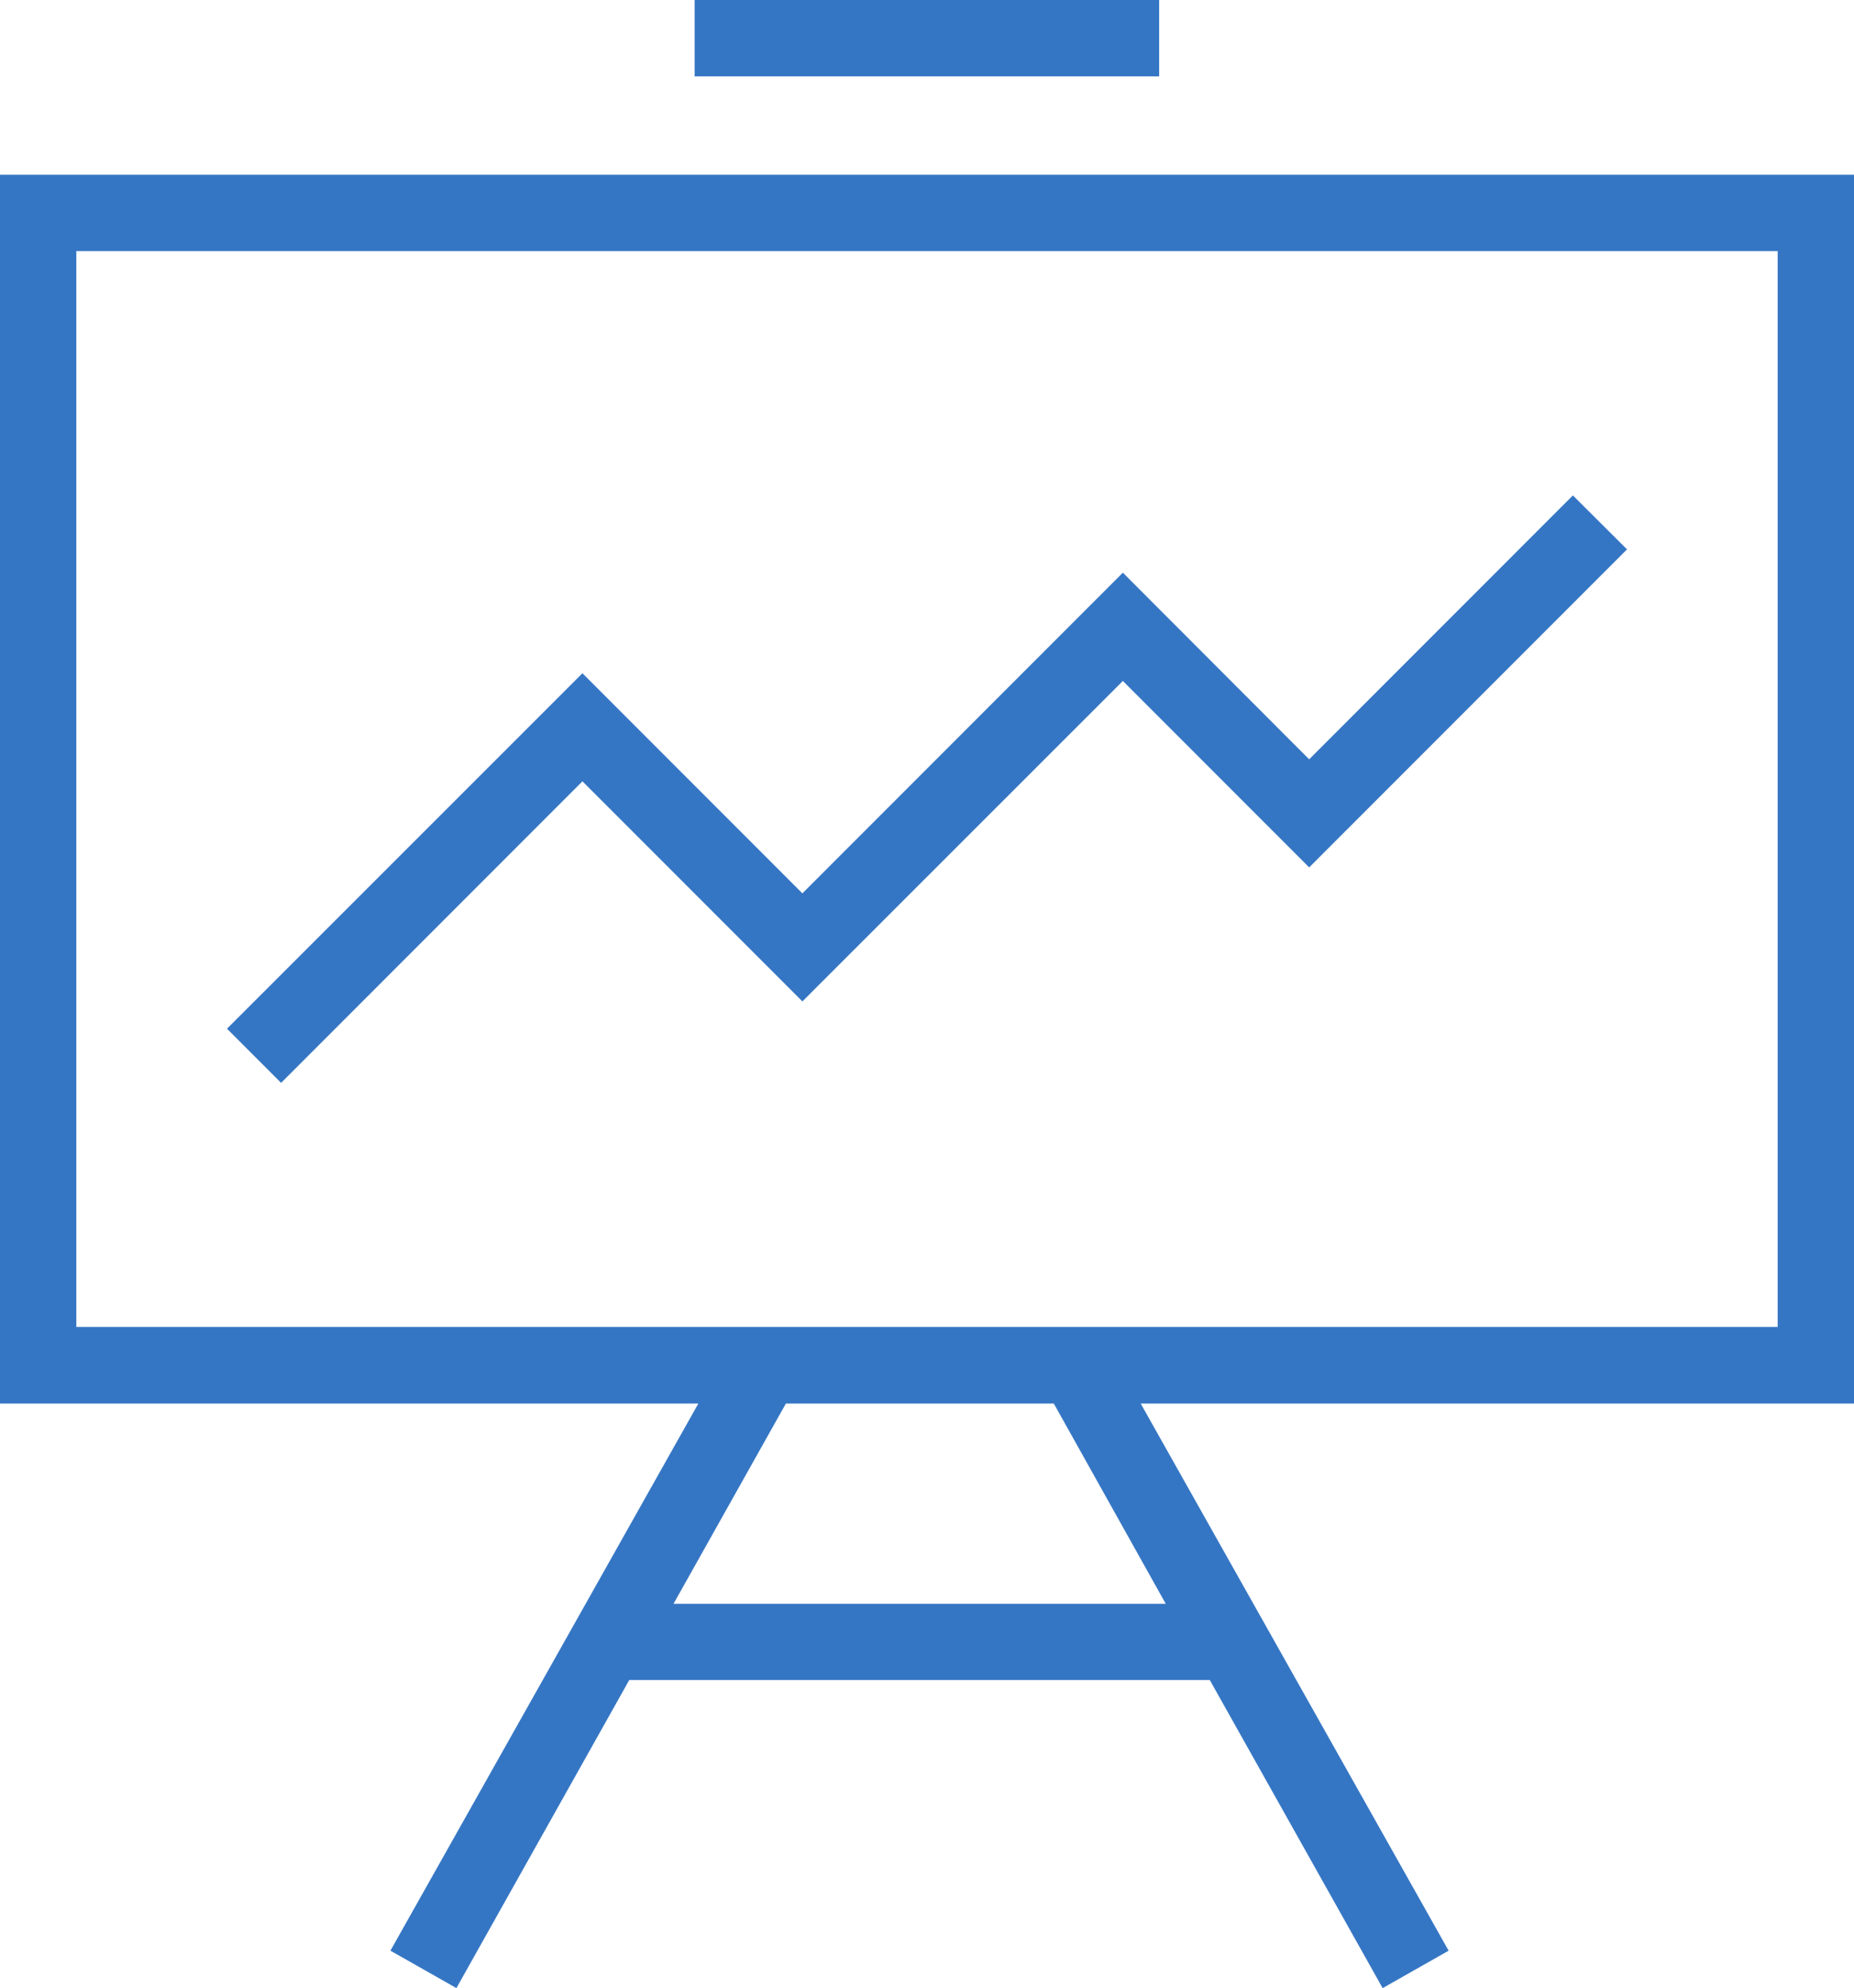 <svg xmlns="http://www.w3.org/2000/svg" viewBox="0 0 84.29 90.33"><defs><style>.cls-1{fill:#3576c4;}</style></defs><g id="Layer_2" data-name="Layer 2"><g id="Layer_1-2" data-name="Layer 1"><path class="cls-1" d="M84.29,63.77V7.94H0V63.77H31.75l-14,24.86,3,1.7,7.86-14H55l7.86,14,3-1.7-14-24.86ZM3.47,60.29V11.41H80.82V60.29ZM53,72.87H30.62l5.11-9.1H47.91Z"/><polygon class="cls-1" points="59.52 34.5 51.05 26.02 36.48 40.59 26.48 30.59 10.32 46.74 12.78 49.2 26.48 35.5 36.48 45.5 51.05 30.94 59.52 39.41 73.97 24.96 71.51 22.51 59.52 34.5"/><rect class="cls-1" x="31.58" width="21.12" height="3.47"/></g></g></svg>